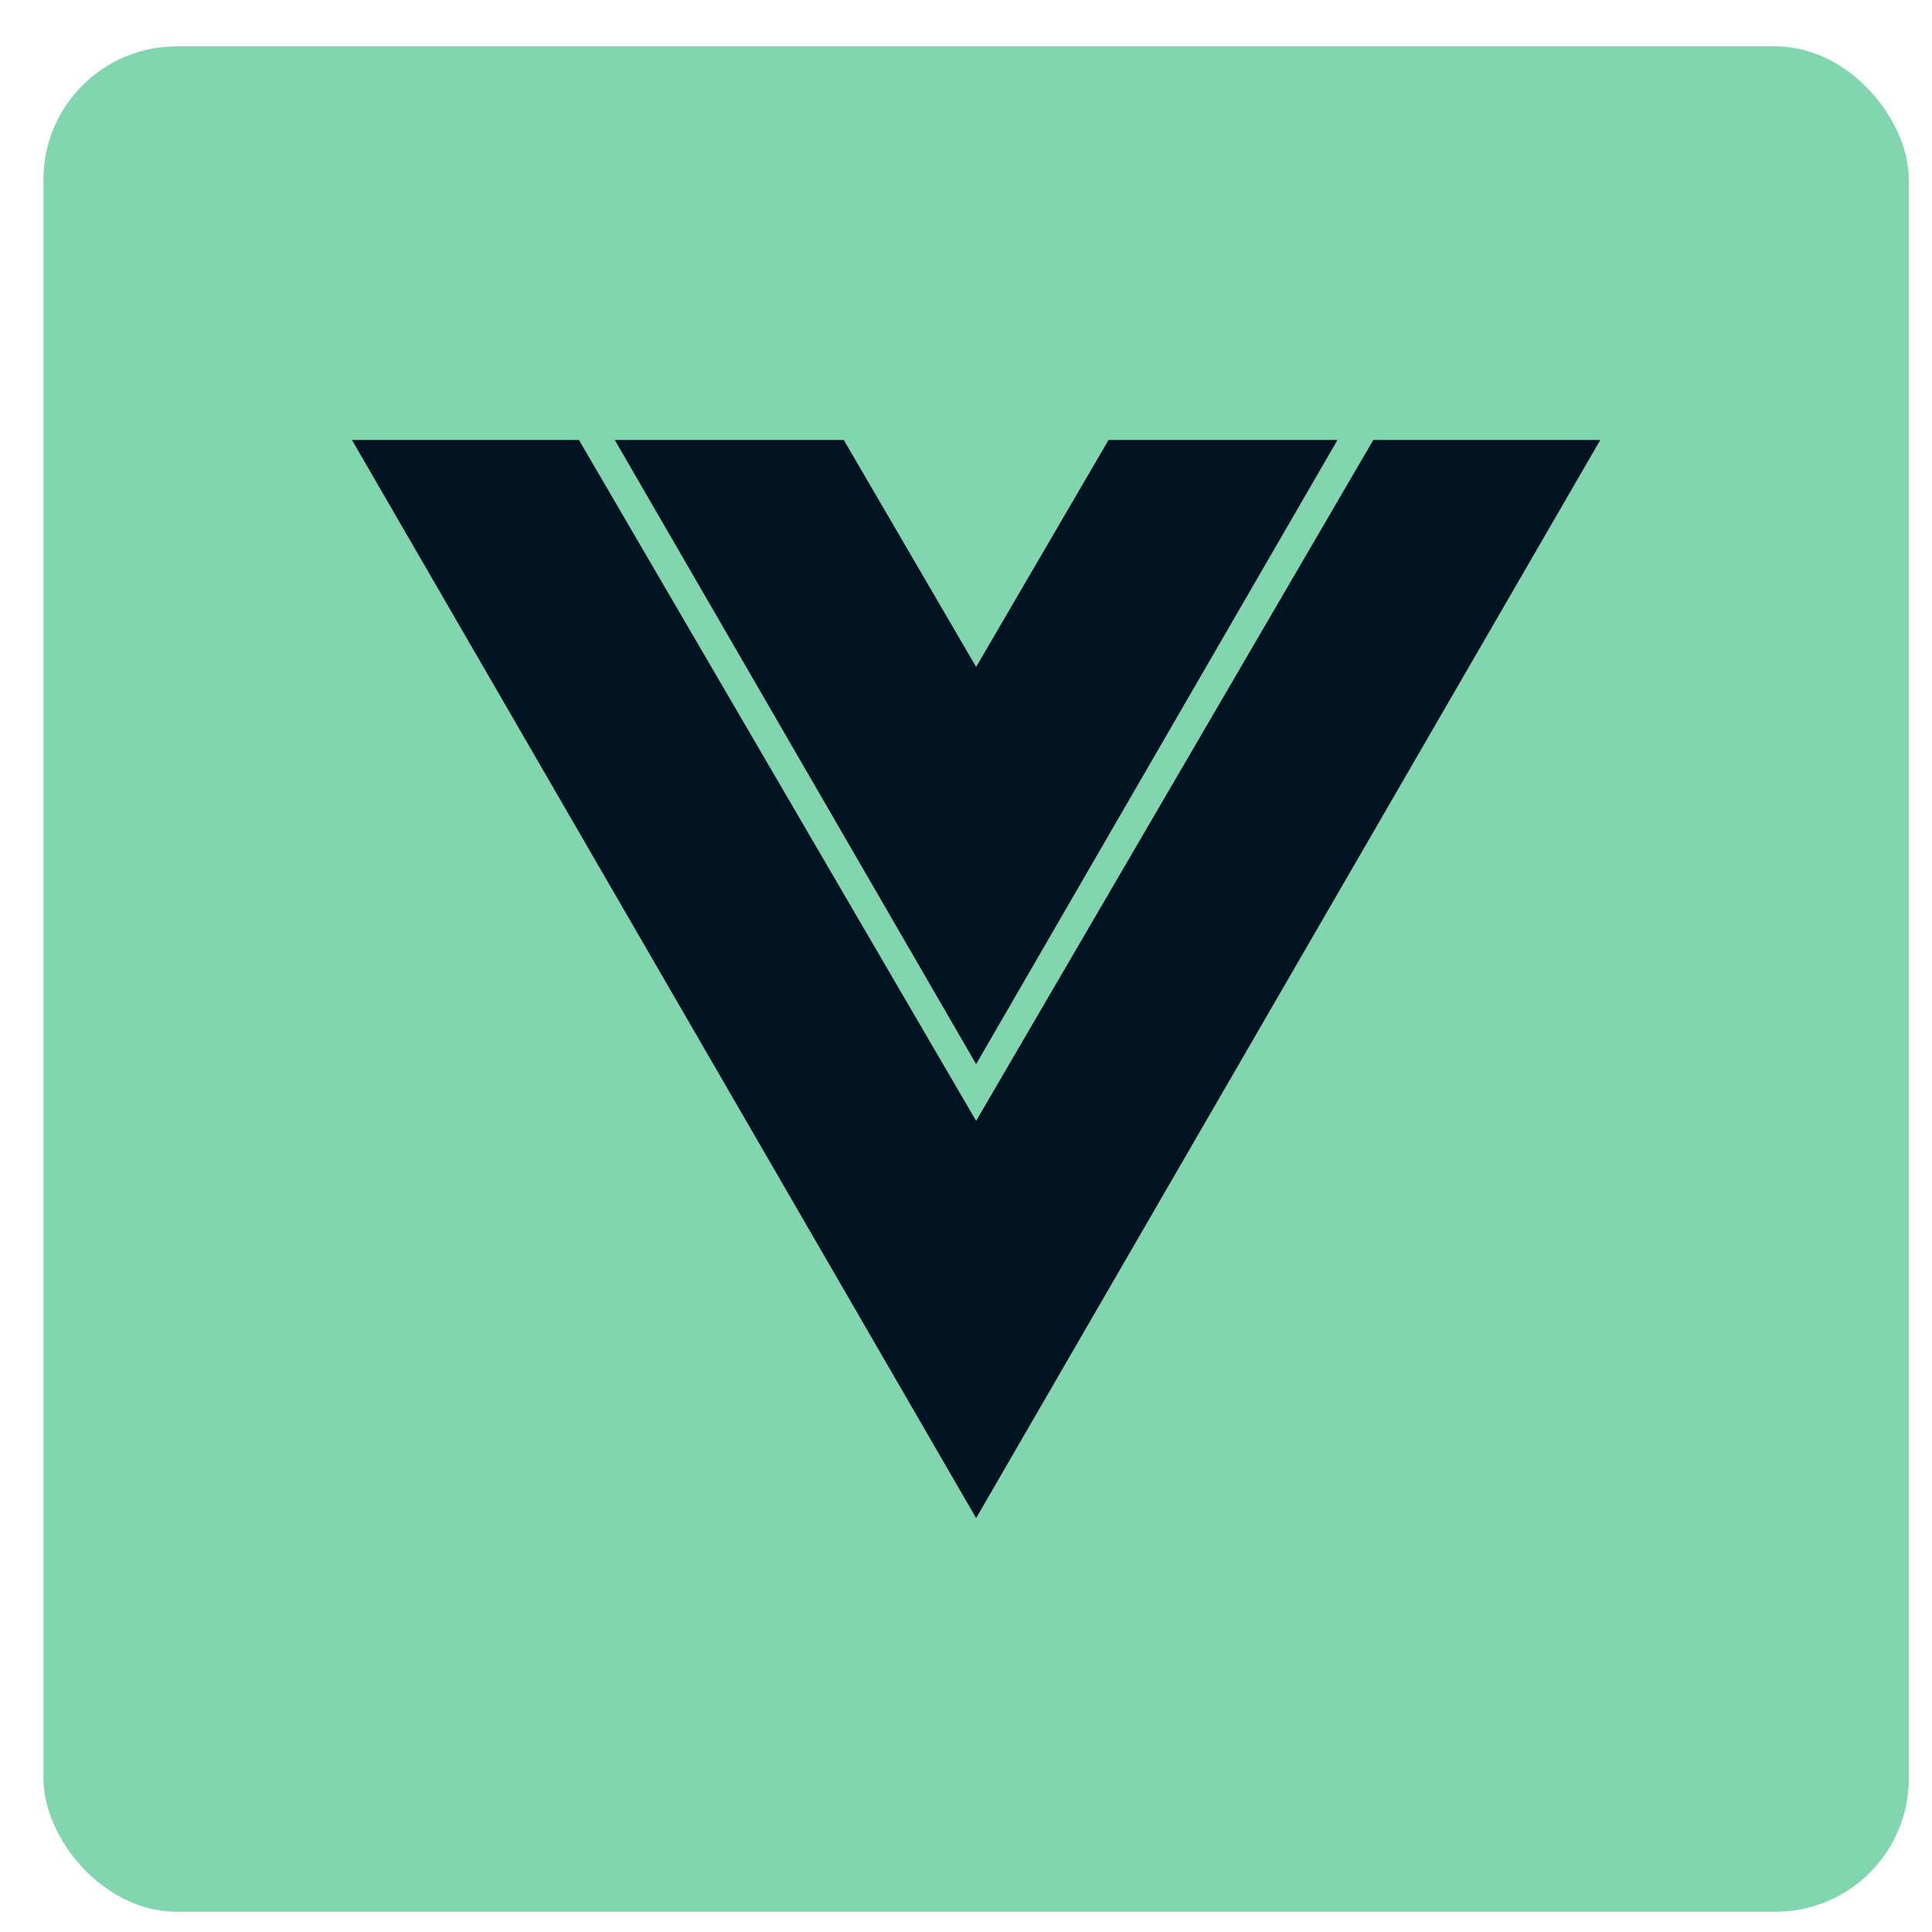 <svg width="29" height="29" viewBox="0 0 29 29" fill="none" xmlns="http://www.w3.org/2000/svg">
<rect x="0.652" y="0.696" width="28" height="28" rx="2" fill="#81D5AF"/>
<g clip-path="url(#clip0_3054_407)">
<path d="M5.283 6.604H8.69L14.652 16.825L20.614 6.604H24.021L14.652 22.787L5.283 6.604ZM12.665 6.604L14.652 10.011L16.64 6.604H20.076L14.652 15.973L9.228 6.604H12.665Z" fill="#011221"/>
</g>
<defs>
<clipPath id="clip0_3054_407">
<rect width="20.442" height="20.442" fill="white" transform="translate(4.432 4.475)"/>
</clipPath>
</defs>
</svg>
